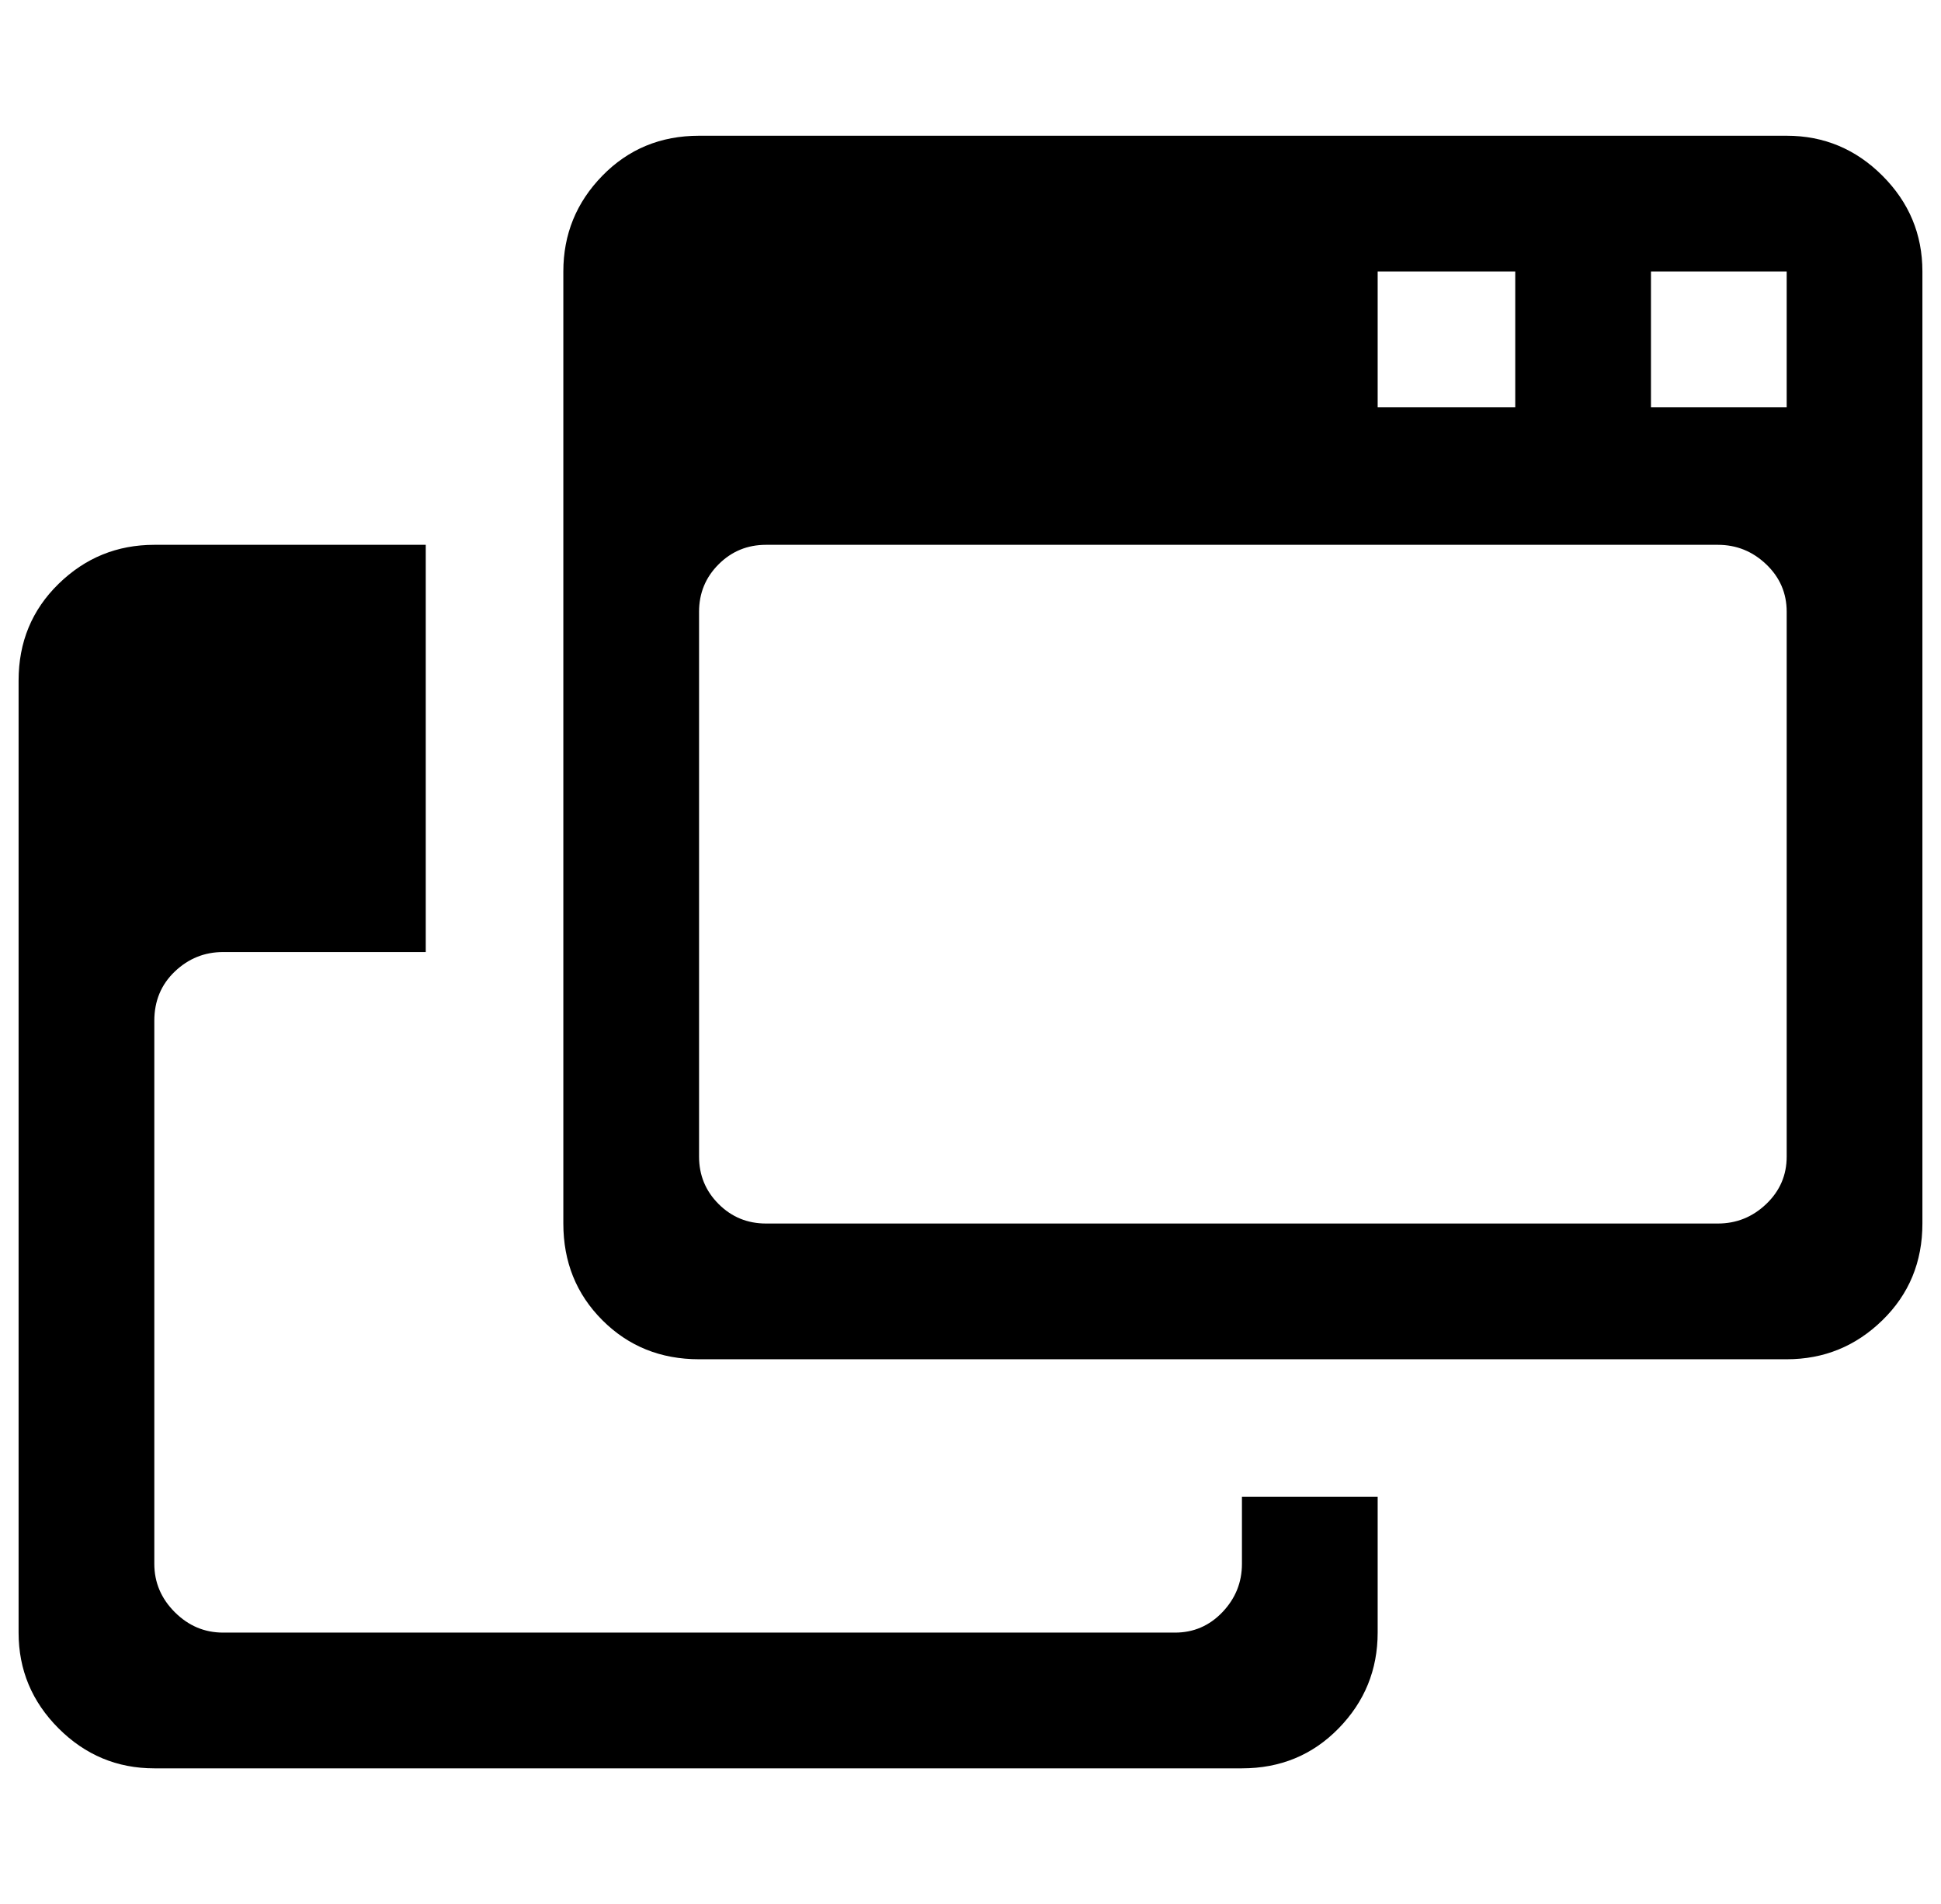 <?xml version="1.0" encoding="utf-8"?>
<!DOCTYPE svg PUBLIC "-//W3C//DTD SVG 1.1//EN" "http://www.w3.org/Graphics/SVG/1.1/DTD/svg11.dtd" >
<svg xmlns="http://www.w3.org/2000/svg" xmlns:xlink="http://www.w3.org/1999/xlink" version="1.1" viewBox="-10 0 1044 1024">
    <path fill="currentColor" d="M366 73q-31 0 -52 21.5t-21 51.5v512q0 31 21 52t52 21h585q30 0 51.5 -21t21.5 -52v-512q0 -30 -21.5 -51.5t-51.5 -21.5h-585zM731 146h74v73h-74v-73zM878 146h73v73h-73v-73zM73 293q-30 0 -51.5 21t-21.5 52v512q0 30 21.5 51.5t51.5 21.5h585q31 0 52 -21.5 t21 -51.5v-73h-73v36q0 15 -10.5 26t-25.5 11h-512q-15 0 -26 -11t-11 -26v-292q0 -16 11 -26.5t26 -10.5h109v-219h-146zM402 293h512q15 0 26 10.5t11 25.5v293q0 15 -11 25.5t-26 10.5h-512q-15 0 -25.5 -10.5t-10.5 -25.5v-293q0 -15 10.5 -25.5t25.5 -10.5v0z" />
</svg>

